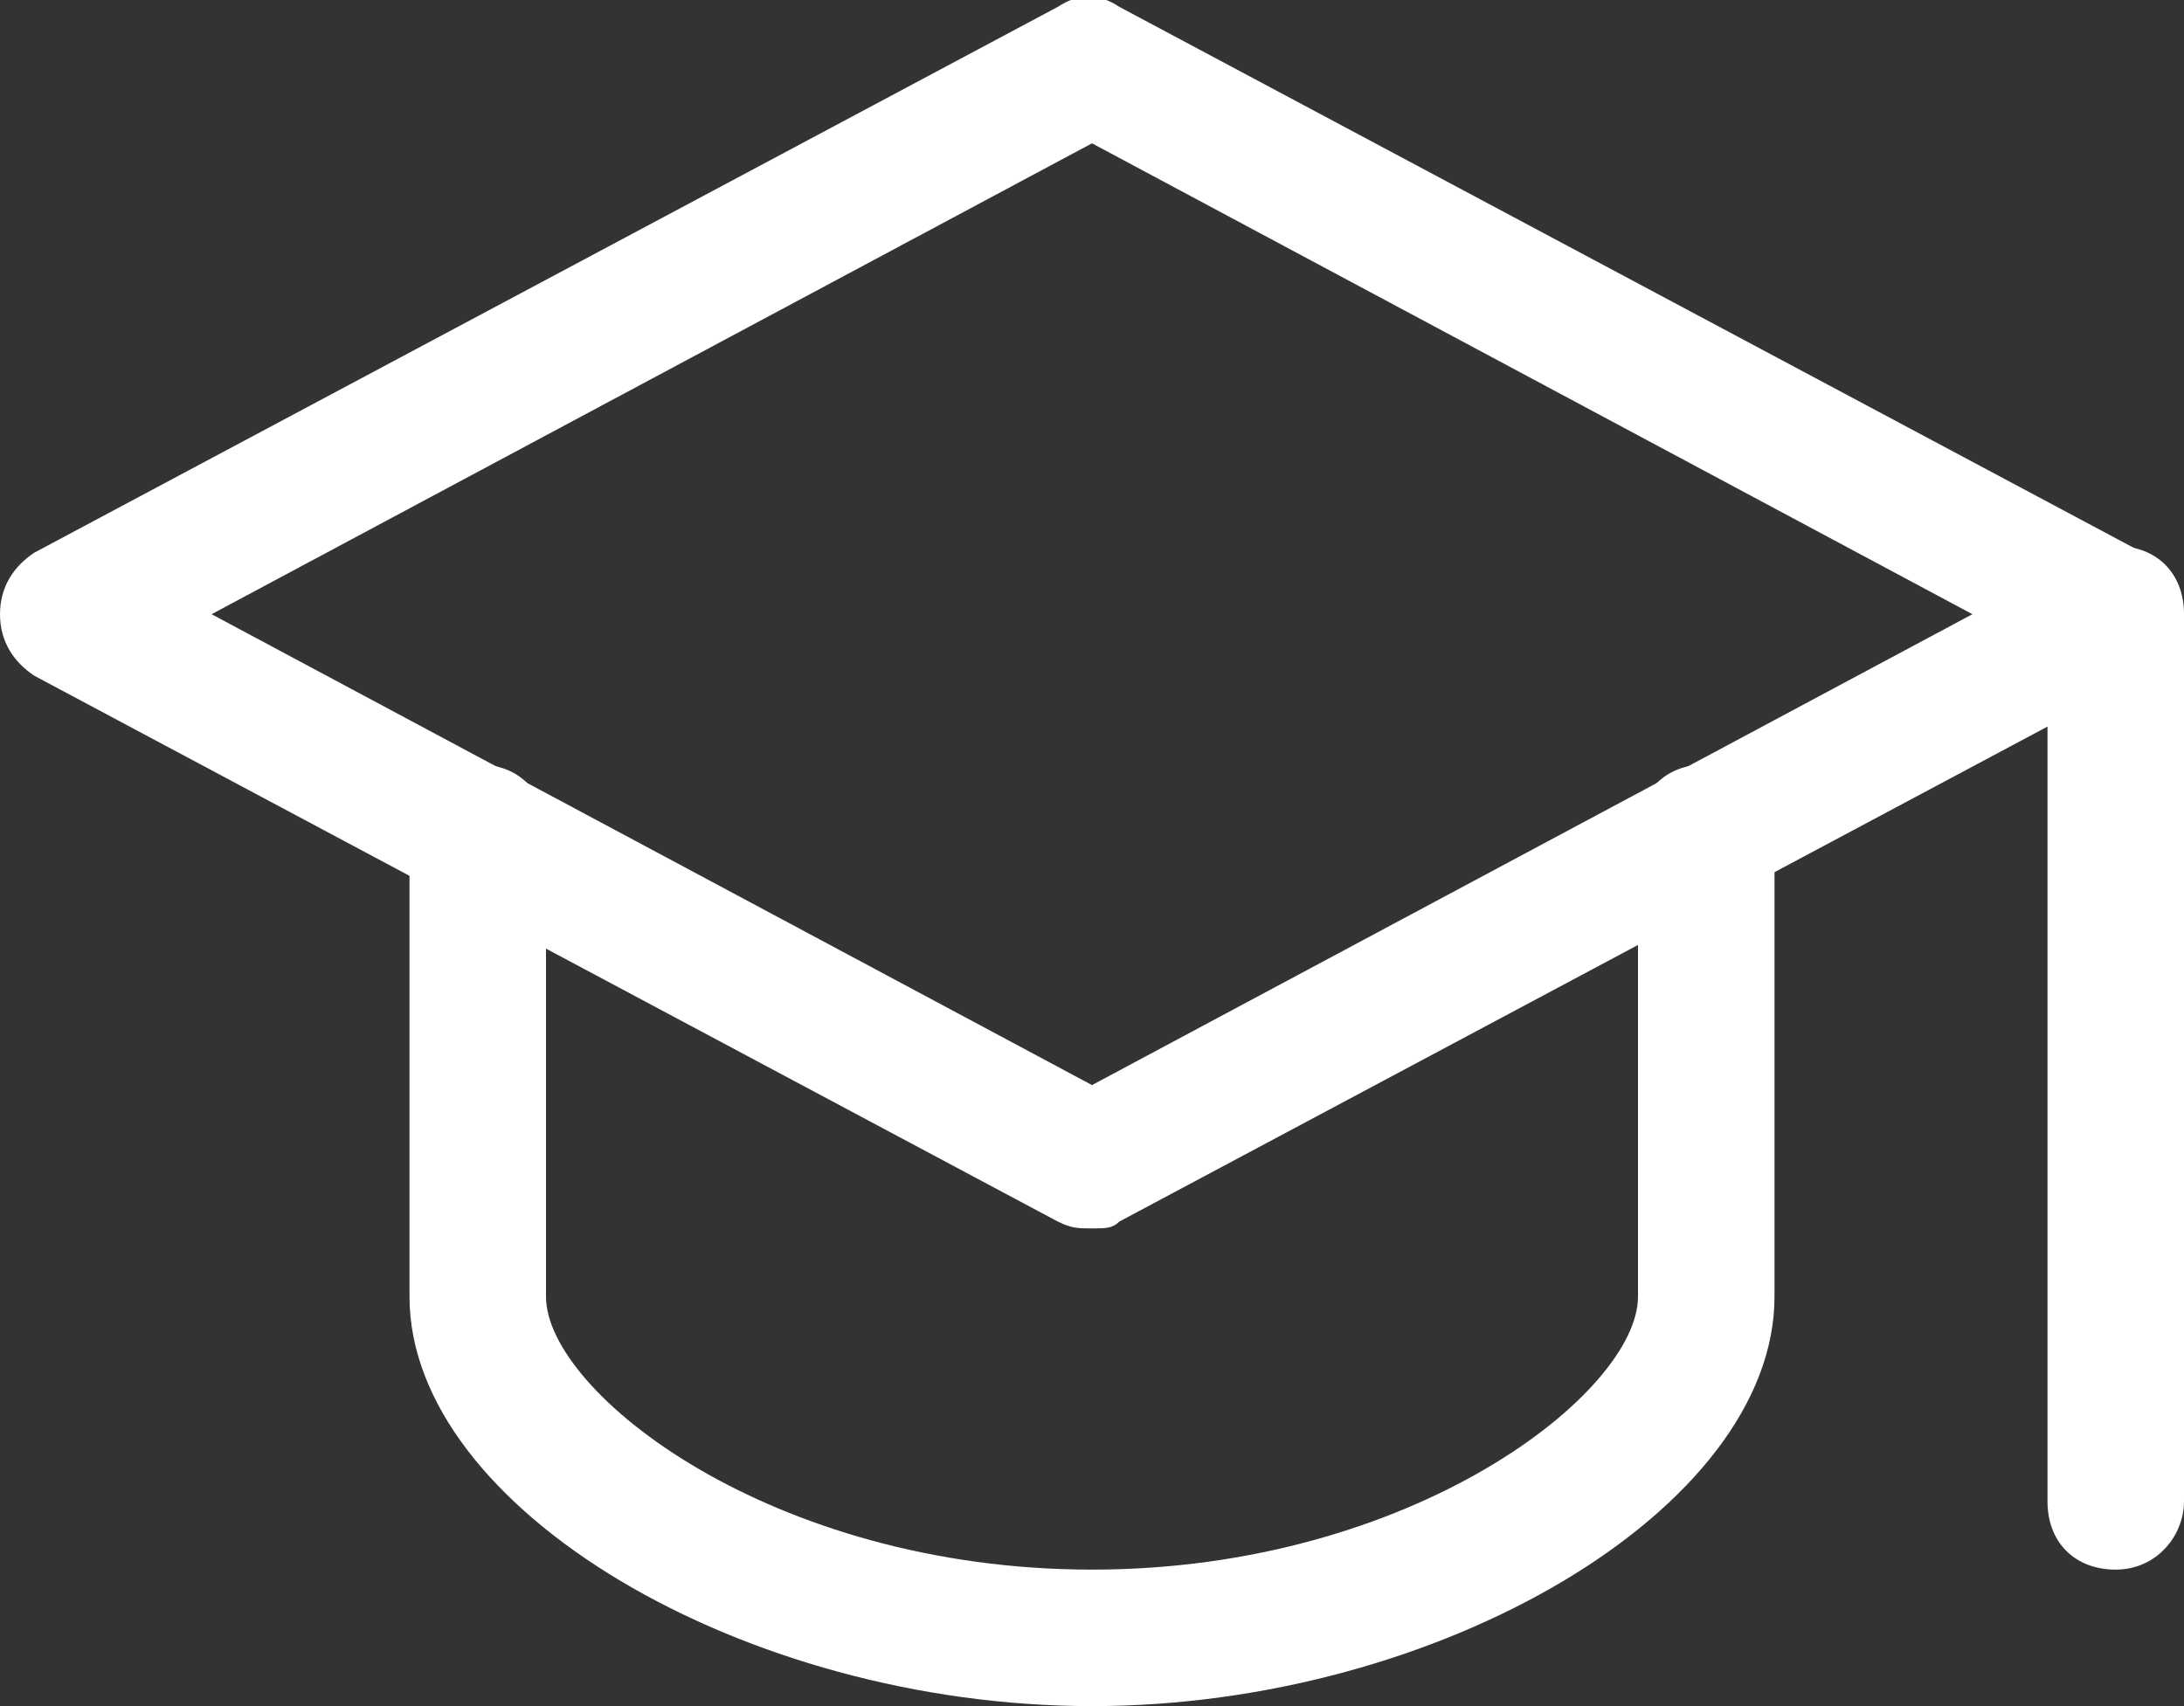 <?xml version="1.0" encoding="utf-8"?>
<!-- Generator: Adobe Illustrator 19.0.0, SVG Export Plug-In . SVG Version: 6.00 Build 0)  -->
<svg version="1.1" id="Icons" xmlns="http://www.w3.org/2000/svg" xmlns:xlink="http://www.w3.org/1999/xlink" x="0px" y="0px"
	 viewBox="-424 462.9 32 25" style="enable-background:new -424 462.9 32 25;" xml:space="preserve">
<rect x="-424" y="462.9" width="32" height="25" fill="#333333" stroke="none"/>
<style type="text/css">
	.st0{fill:#FFFFFF;}
</style>
<path class="st0" d="M-408,480.9c-0.2,0-0.3,0-0.5-0.1l-15-8c-0.3-0.2-0.5-0.5-0.5-0.9s0.2-0.7,0.5-0.9l15-8c0.3-0.2,0.6-0.2,0.9,0
	l15,8c0.3,0.2,0.5,0.5,0.5,0.9s-0.2,0.7-0.5,0.9l-15,8C-407.7,480.9-407.8,480.9-408,480.9z M-420.9,471.9l12.9,6.9l12.9-6.9
	L-408,465L-420.9,471.9z"/>
<path class="st0" d="M-408,487.9c-5.1,0-10-2.9-10-6v-6.8c0-0.6,0.4-1,1-1s1,0.4,1,1v6.8c0,1.4,3.3,4,8,4s8-2.6,8-4v-6.8
	c0-0.6,0.4-1,1-1s1,0.4,1,1v6.8C-398,485-402.9,487.9-408,487.9z"/>
<path class="st0" d="M-393,485.9c-0.6,0-1-0.4-1-1v-13c0-0.6,0.4-1,1-1s1,0.4,1,1v13C-392,485.4-392.4,485.9-393,485.9z"/>
</svg>

